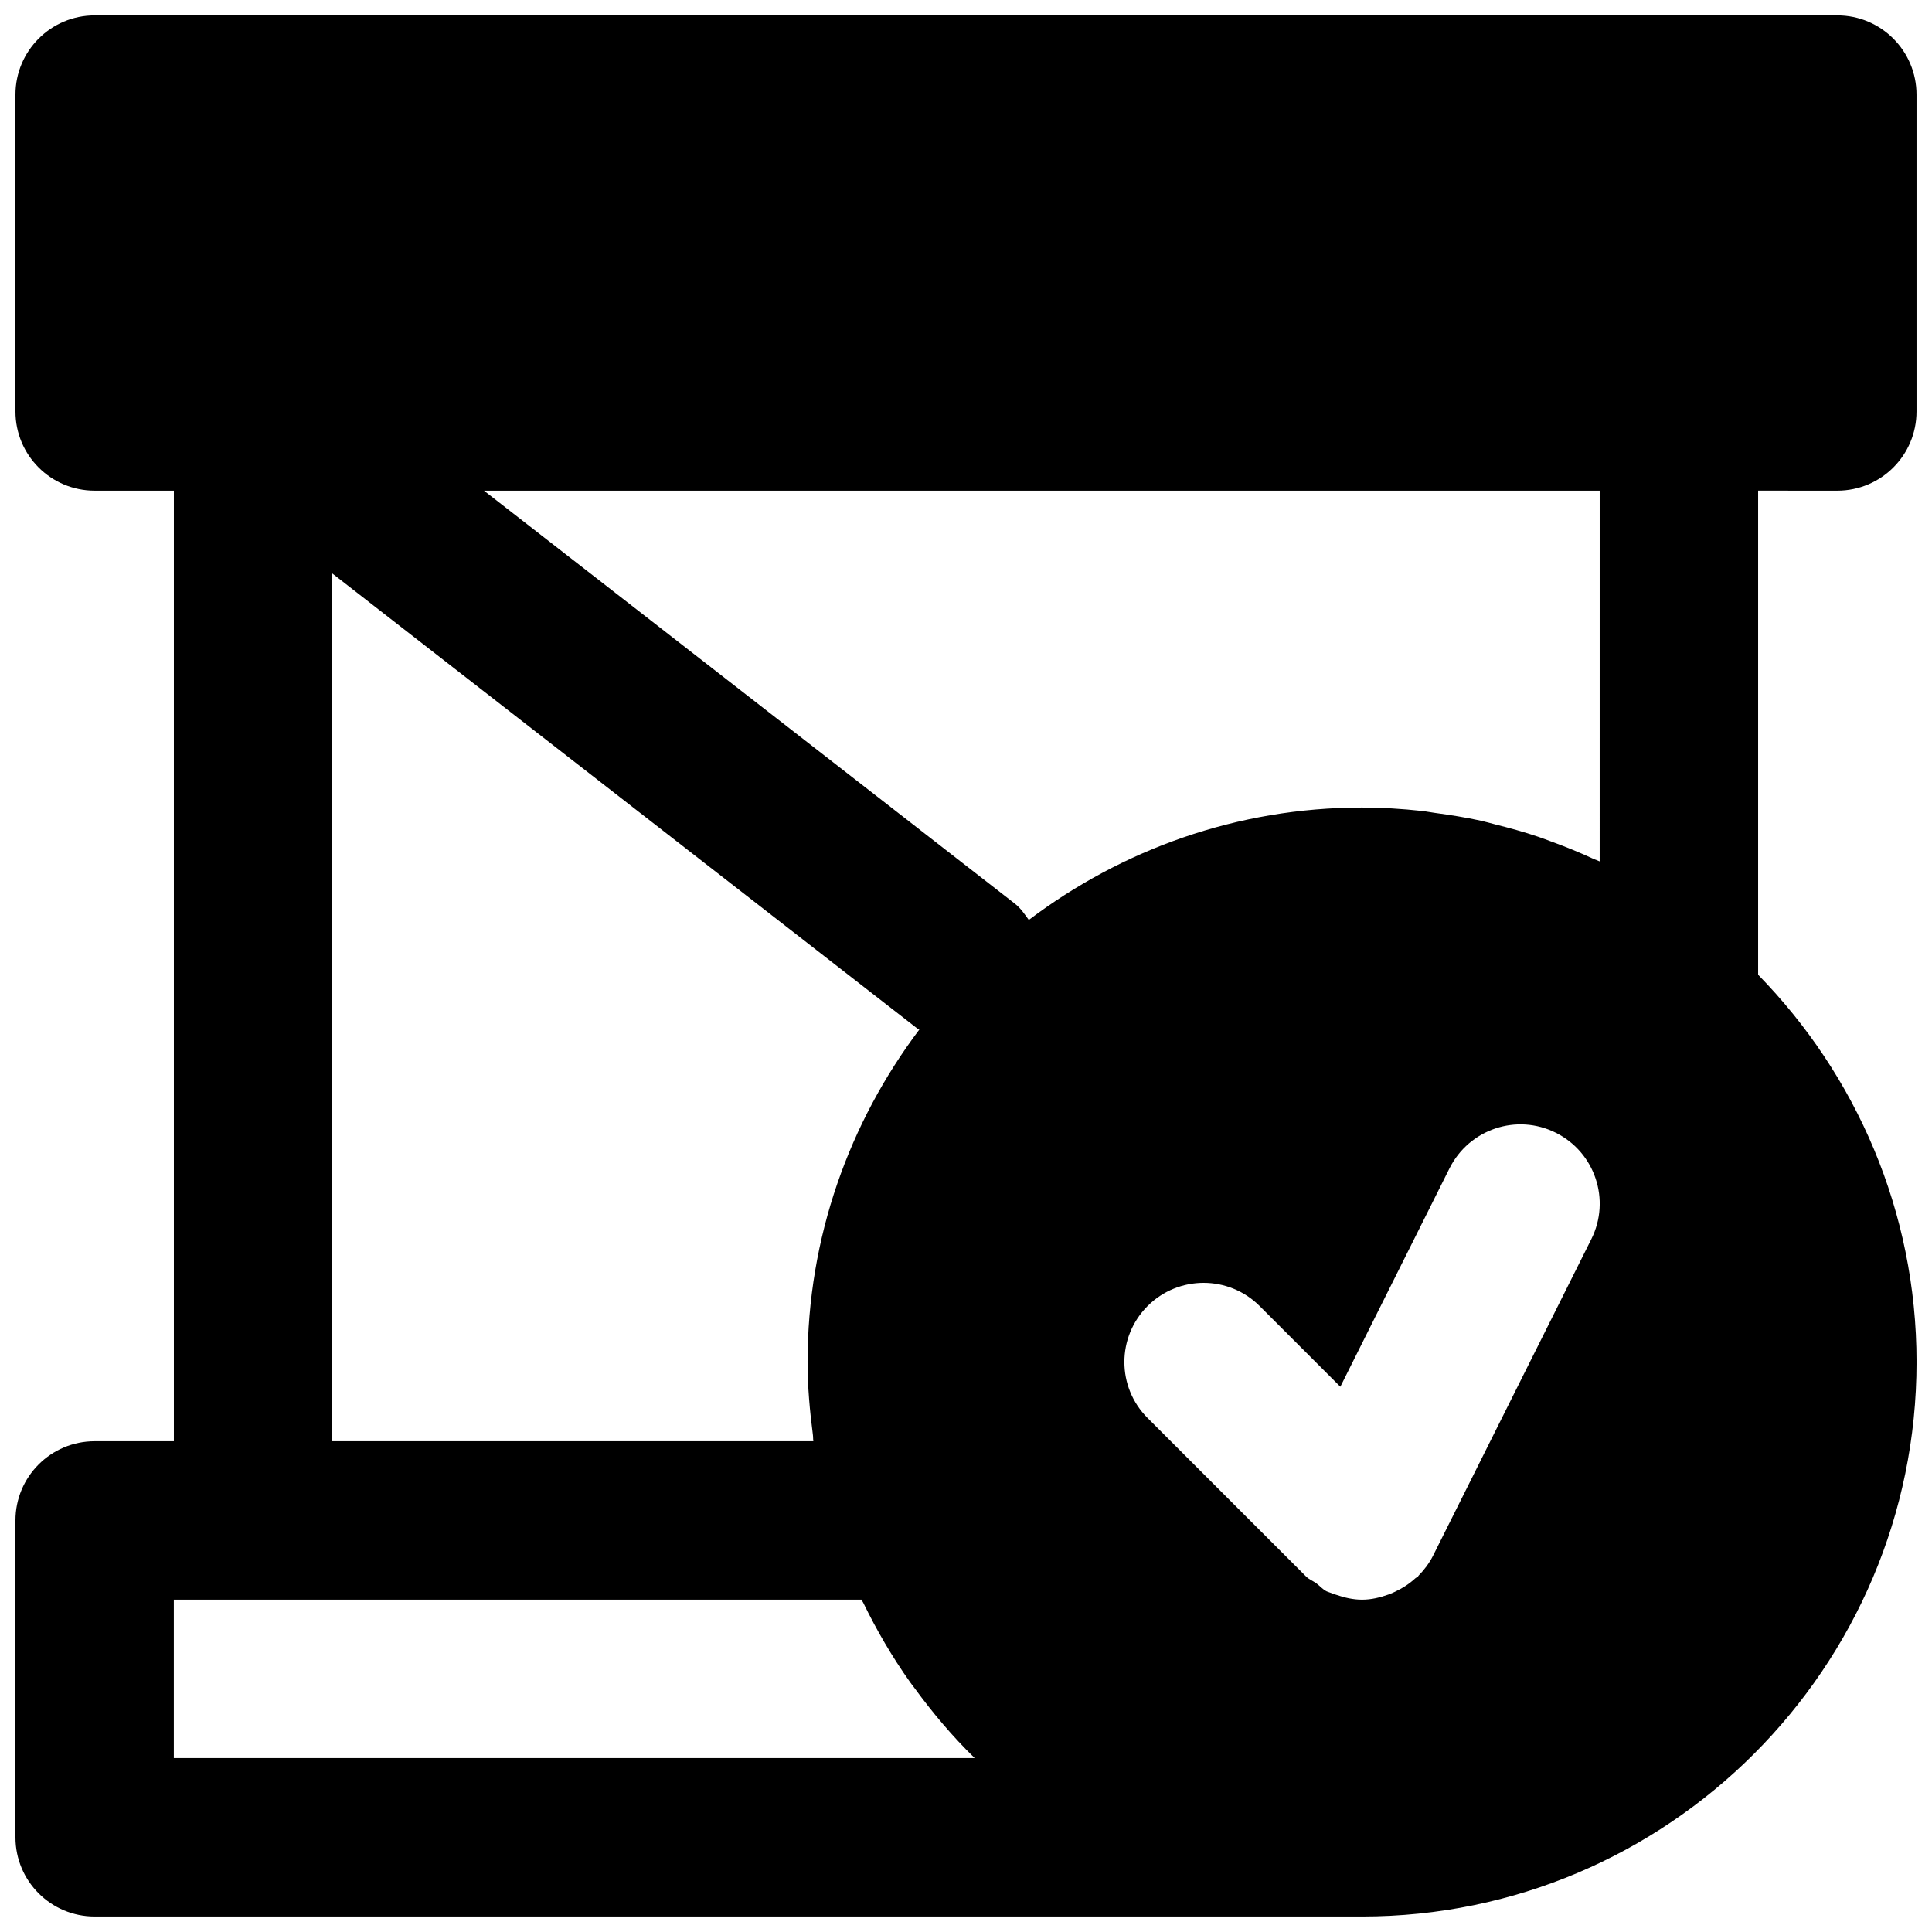 <?xml version="1.0" encoding="UTF-8"?>
<!-- Uploaded to: SVG Repo, www.svgrepo.com, Generator: SVG Repo Mixer Tools -->
<svg width="800px" height="800px" version="1.1" viewBox="144 144 512 512" xmlns="http://www.w3.org/2000/svg">
 <defs>
  <clipPath id="a">
   <path d="m148.09 148.09h503.81v503.81h-503.81z"/>
  </clipPath>
 </defs>
 <g clip-path="url(#a)">
  <path d="m567.93 372.28c-0.523-0.25-1.07-0.418-1.594-0.648-3.609-1.68-7.305-3.172-11.062-4.555-1.219-0.441-2.414-0.926-3.633-1.324-3.758-1.281-7.598-2.328-11.48-3.297-1.238-0.312-2.481-0.691-3.738-0.965-3.969-0.859-8.02-1.512-12.09-2.055-1.176-0.148-2.352-0.402-3.527-0.527-5.207-0.566-10.496-0.902-15.852-0.902-33.164 0-63.688 11.188-88.312 29.789-1.113-1.535-2.16-3.148-3.758-4.367l-140.62-109.39h295.67zm-2.203 100.09-41.984 83.969c-1.008 1.973-2.309 3.695-3.801 5.207-0.062 0.086-0.082 0.168-0.145 0.23-0.211 0.23-0.504 0.293-0.715 0.484-1.594 1.469-3.379 2.625-5.309 3.527-0.609 0.293-1.176 0.566-1.809 0.773-2.246 0.801-4.555 1.367-6.969 1.367h-0.062c-2.371 0-4.723-0.547-7.055-1.367-0.418-0.168-0.859-0.27-1.277-0.461-0.336-0.145-0.695-0.211-1.031-0.379-1.07-0.543-1.781-1.426-2.707-2.117-0.902-0.652-1.93-1.008-2.75-1.828l-41.984-41.984c-8.207-8.188-8.207-21.473 0-29.684 8.207-8.184 21.477-8.184 29.684 0l21.391 21.395 28.949-57.918c5.227-10.371 17.801-14.59 28.172-9.383 10.367 5.184 14.586 17.777 9.402 28.168zm-163.45 137.54h-212.21v-41.984h182.23c0.148 0.312 0.359 0.566 0.504 0.879 3.57 7.328 7.664 14.34 12.344 20.93 0.379 0.547 0.797 1.07 1.199 1.598 4.805 6.59 10.055 12.805 15.848 18.473 0.043 0.043 0.062 0.082 0.082 0.105zm-170.22-313.94 155.05 120.6c0.168 0.129 0.355 0.168 0.523 0.273-18.512 24.582-29.617 55.043-29.617 88.105 0 6.551 0.586 12.93 1.406 19.25 0.082 0.586 0.039 1.176 0.125 1.742h-127.48zm398.85-21.938c11.609 0 20.992-9.383 20.992-20.992v-83.969c0-11.586-9.383-20.992-20.992-20.992h-461.82c-11.609 0-20.992 9.406-20.992 20.992v83.969c0 11.609 9.383 20.992 20.992 20.992h20.992v251.91h-20.992c-11.609 0-20.992 9.402-20.992 20.992v83.969c0 11.605 9.383 20.992 20.992 20.992h335.87c81.012 0 146.95-65.918 146.95-146.95 0-39.906-16.059-76.117-41.984-102.63v-128.29z" fill-rule="evenodd"/>
 </g>
</svg>